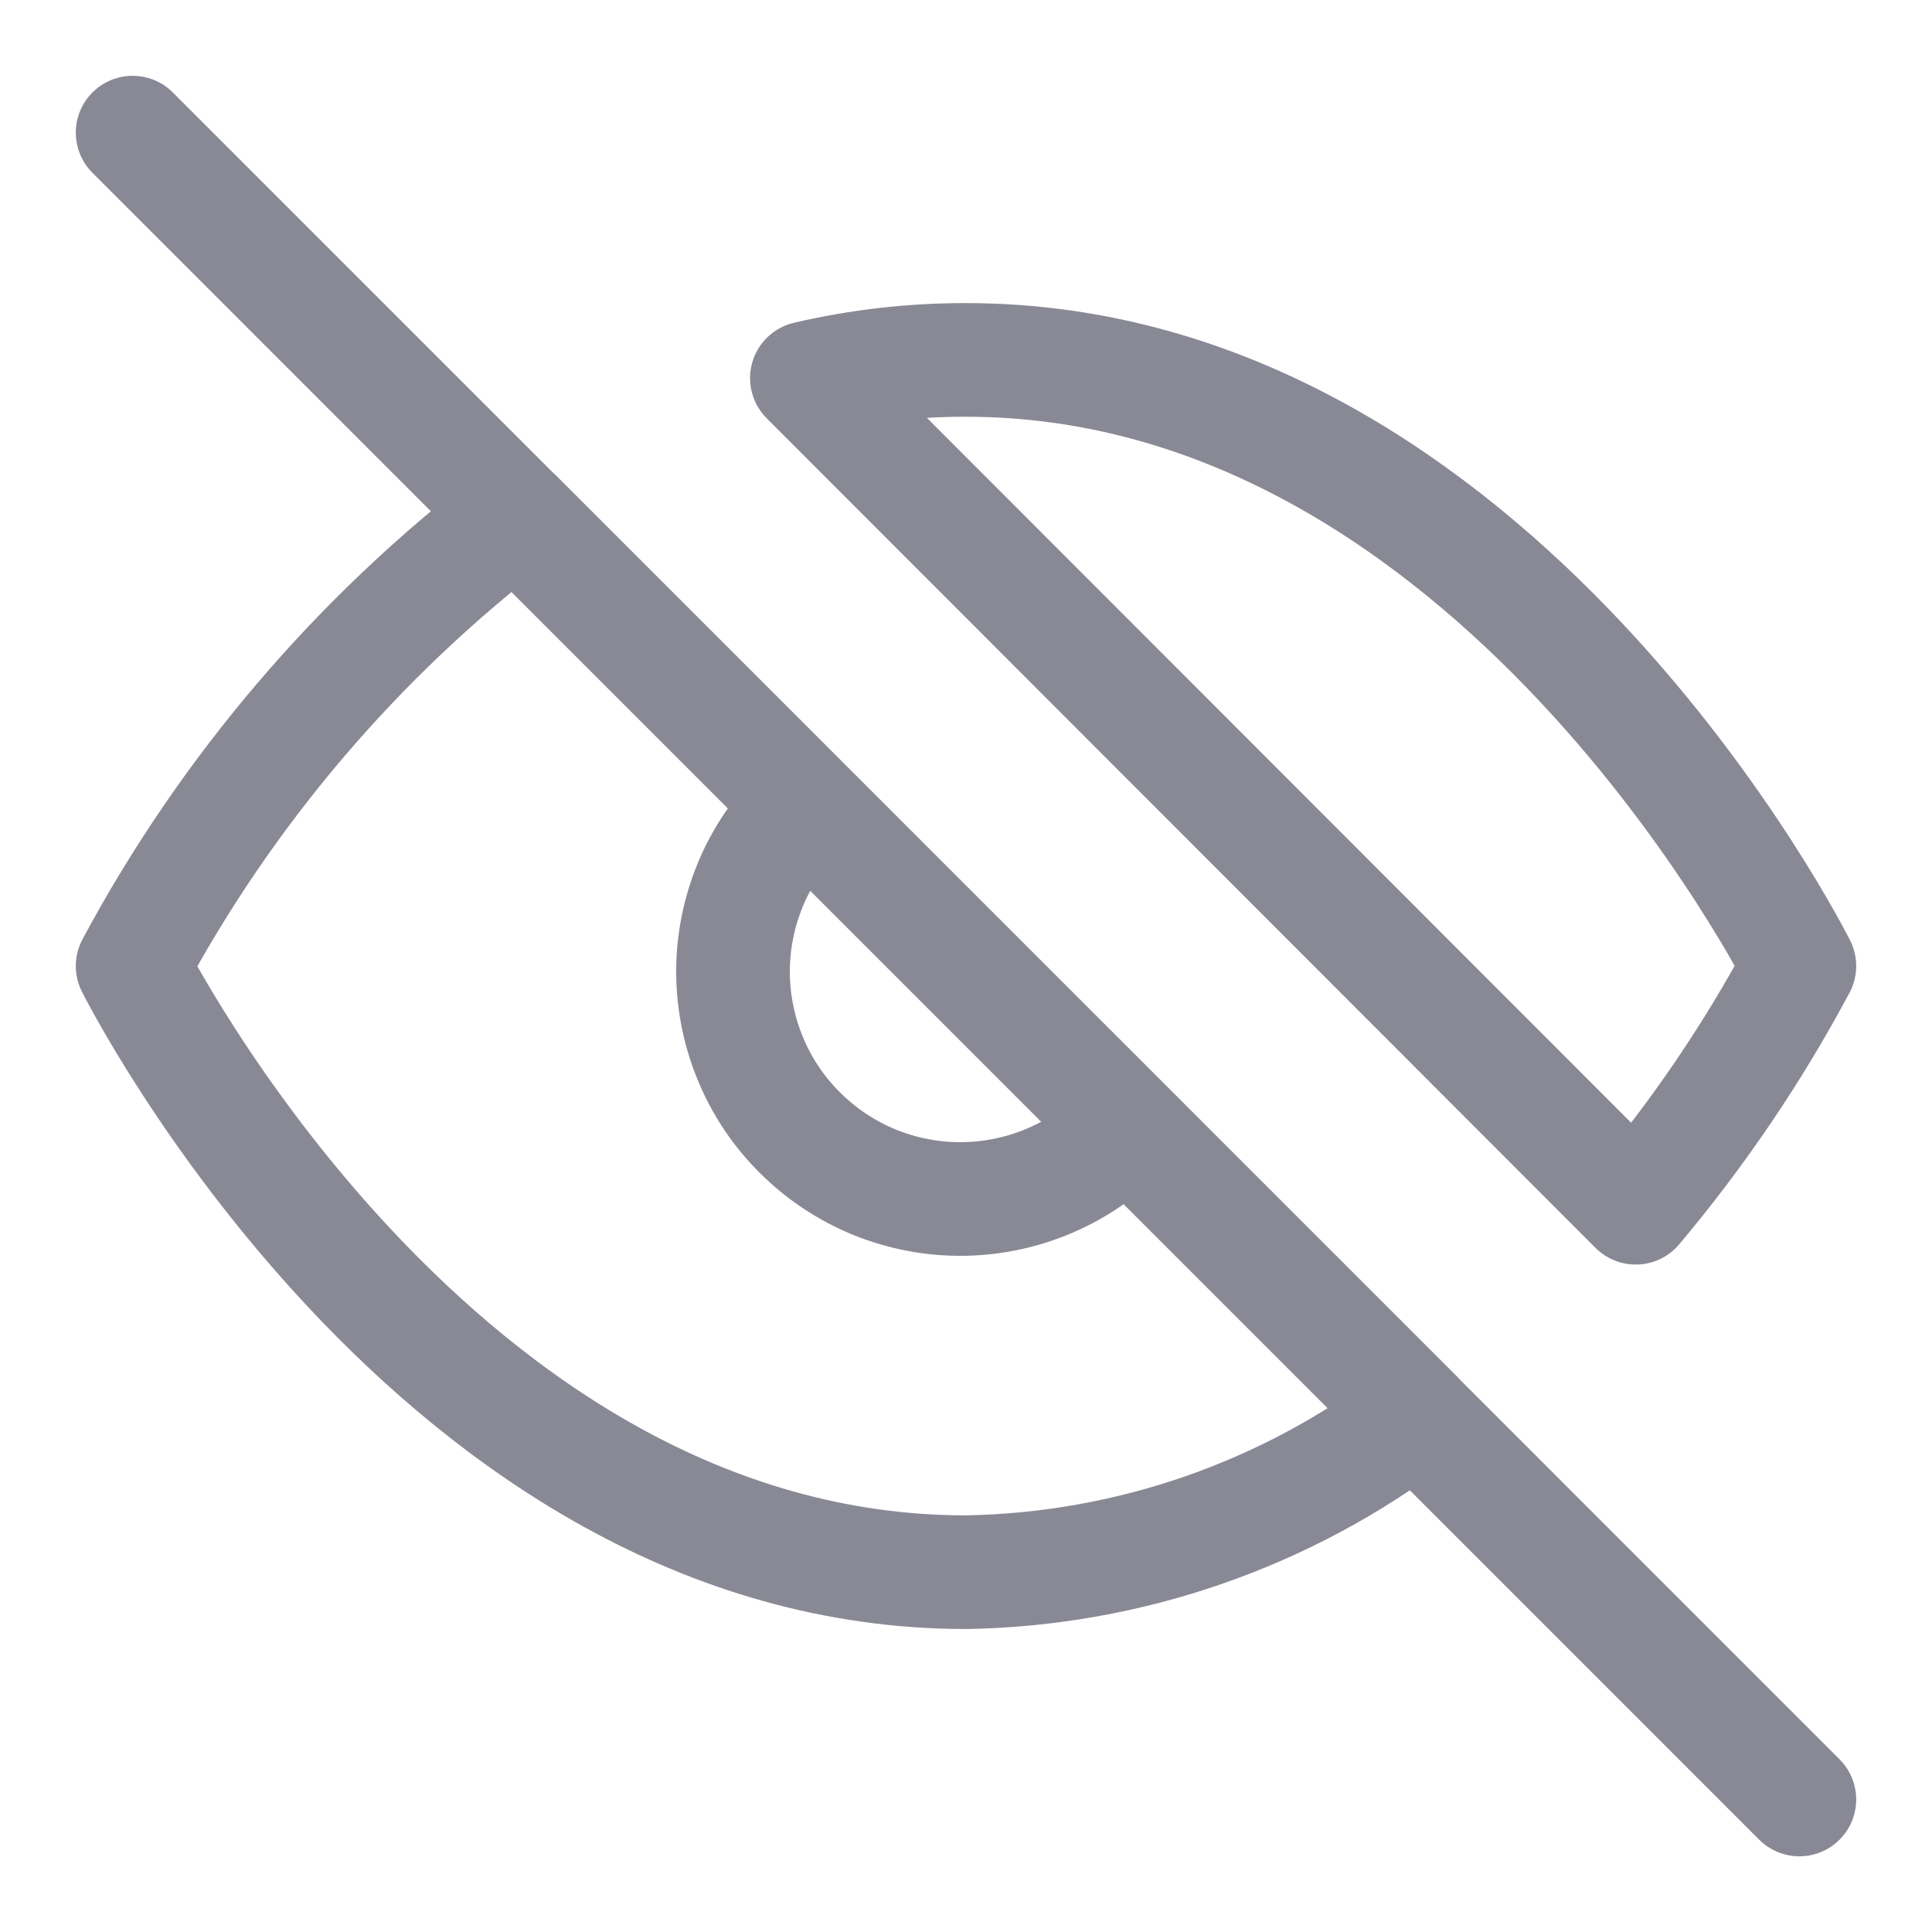<svg width="17" height="17" viewBox="0 0 17 17" fill="none" xmlns="http://www.w3.org/2000/svg">
  <g clip-path="url(#popup_eye_001)">
    <path d="M9.913 9.914C9.73 10.11 9.51 10.268 9.264 10.377C9.019 10.486 8.754 10.545 8.485 10.55C8.217 10.555 7.95 10.505 7.701 10.405C7.452 10.304 7.226 10.154 7.036 9.964C6.846 9.775 6.696 9.548 6.596 9.299C6.495 9.05 6.446 8.783 6.45 8.515C6.455 8.246 6.514 7.982 6.623 7.736C6.733 7.491 6.89 7.27 7.087 7.087M12.46 12.46C11.32 13.329 9.933 13.81 8.5 13.834C3.833 13.834 1.167 8.5 1.167 8.5C1.996 6.955 3.146 5.605 4.54 4.54L12.46 12.46ZM7.1 3.327C7.559 3.22 8.029 3.166 8.5 3.167C13.167 3.167 15.833 8.5 15.833 8.5C15.429 9.257 14.946 9.97 14.393 10.627L7.1 3.327Z" stroke="#898996" stroke-linecap="round" stroke-linejoin="round"></path>
    <path d="M1.167 1.167L15.833 15.834" stroke="#898996" stroke-linecap="round" stroke-linejoin="round"></path>
  </g>
  <defs>
    <clipPath id="popup_eye_001">
      <rect width="16" height="16" fill="white" transform="translate(0.5 0.5)"></rect>
    </clipPath>
  </defs>
</svg>